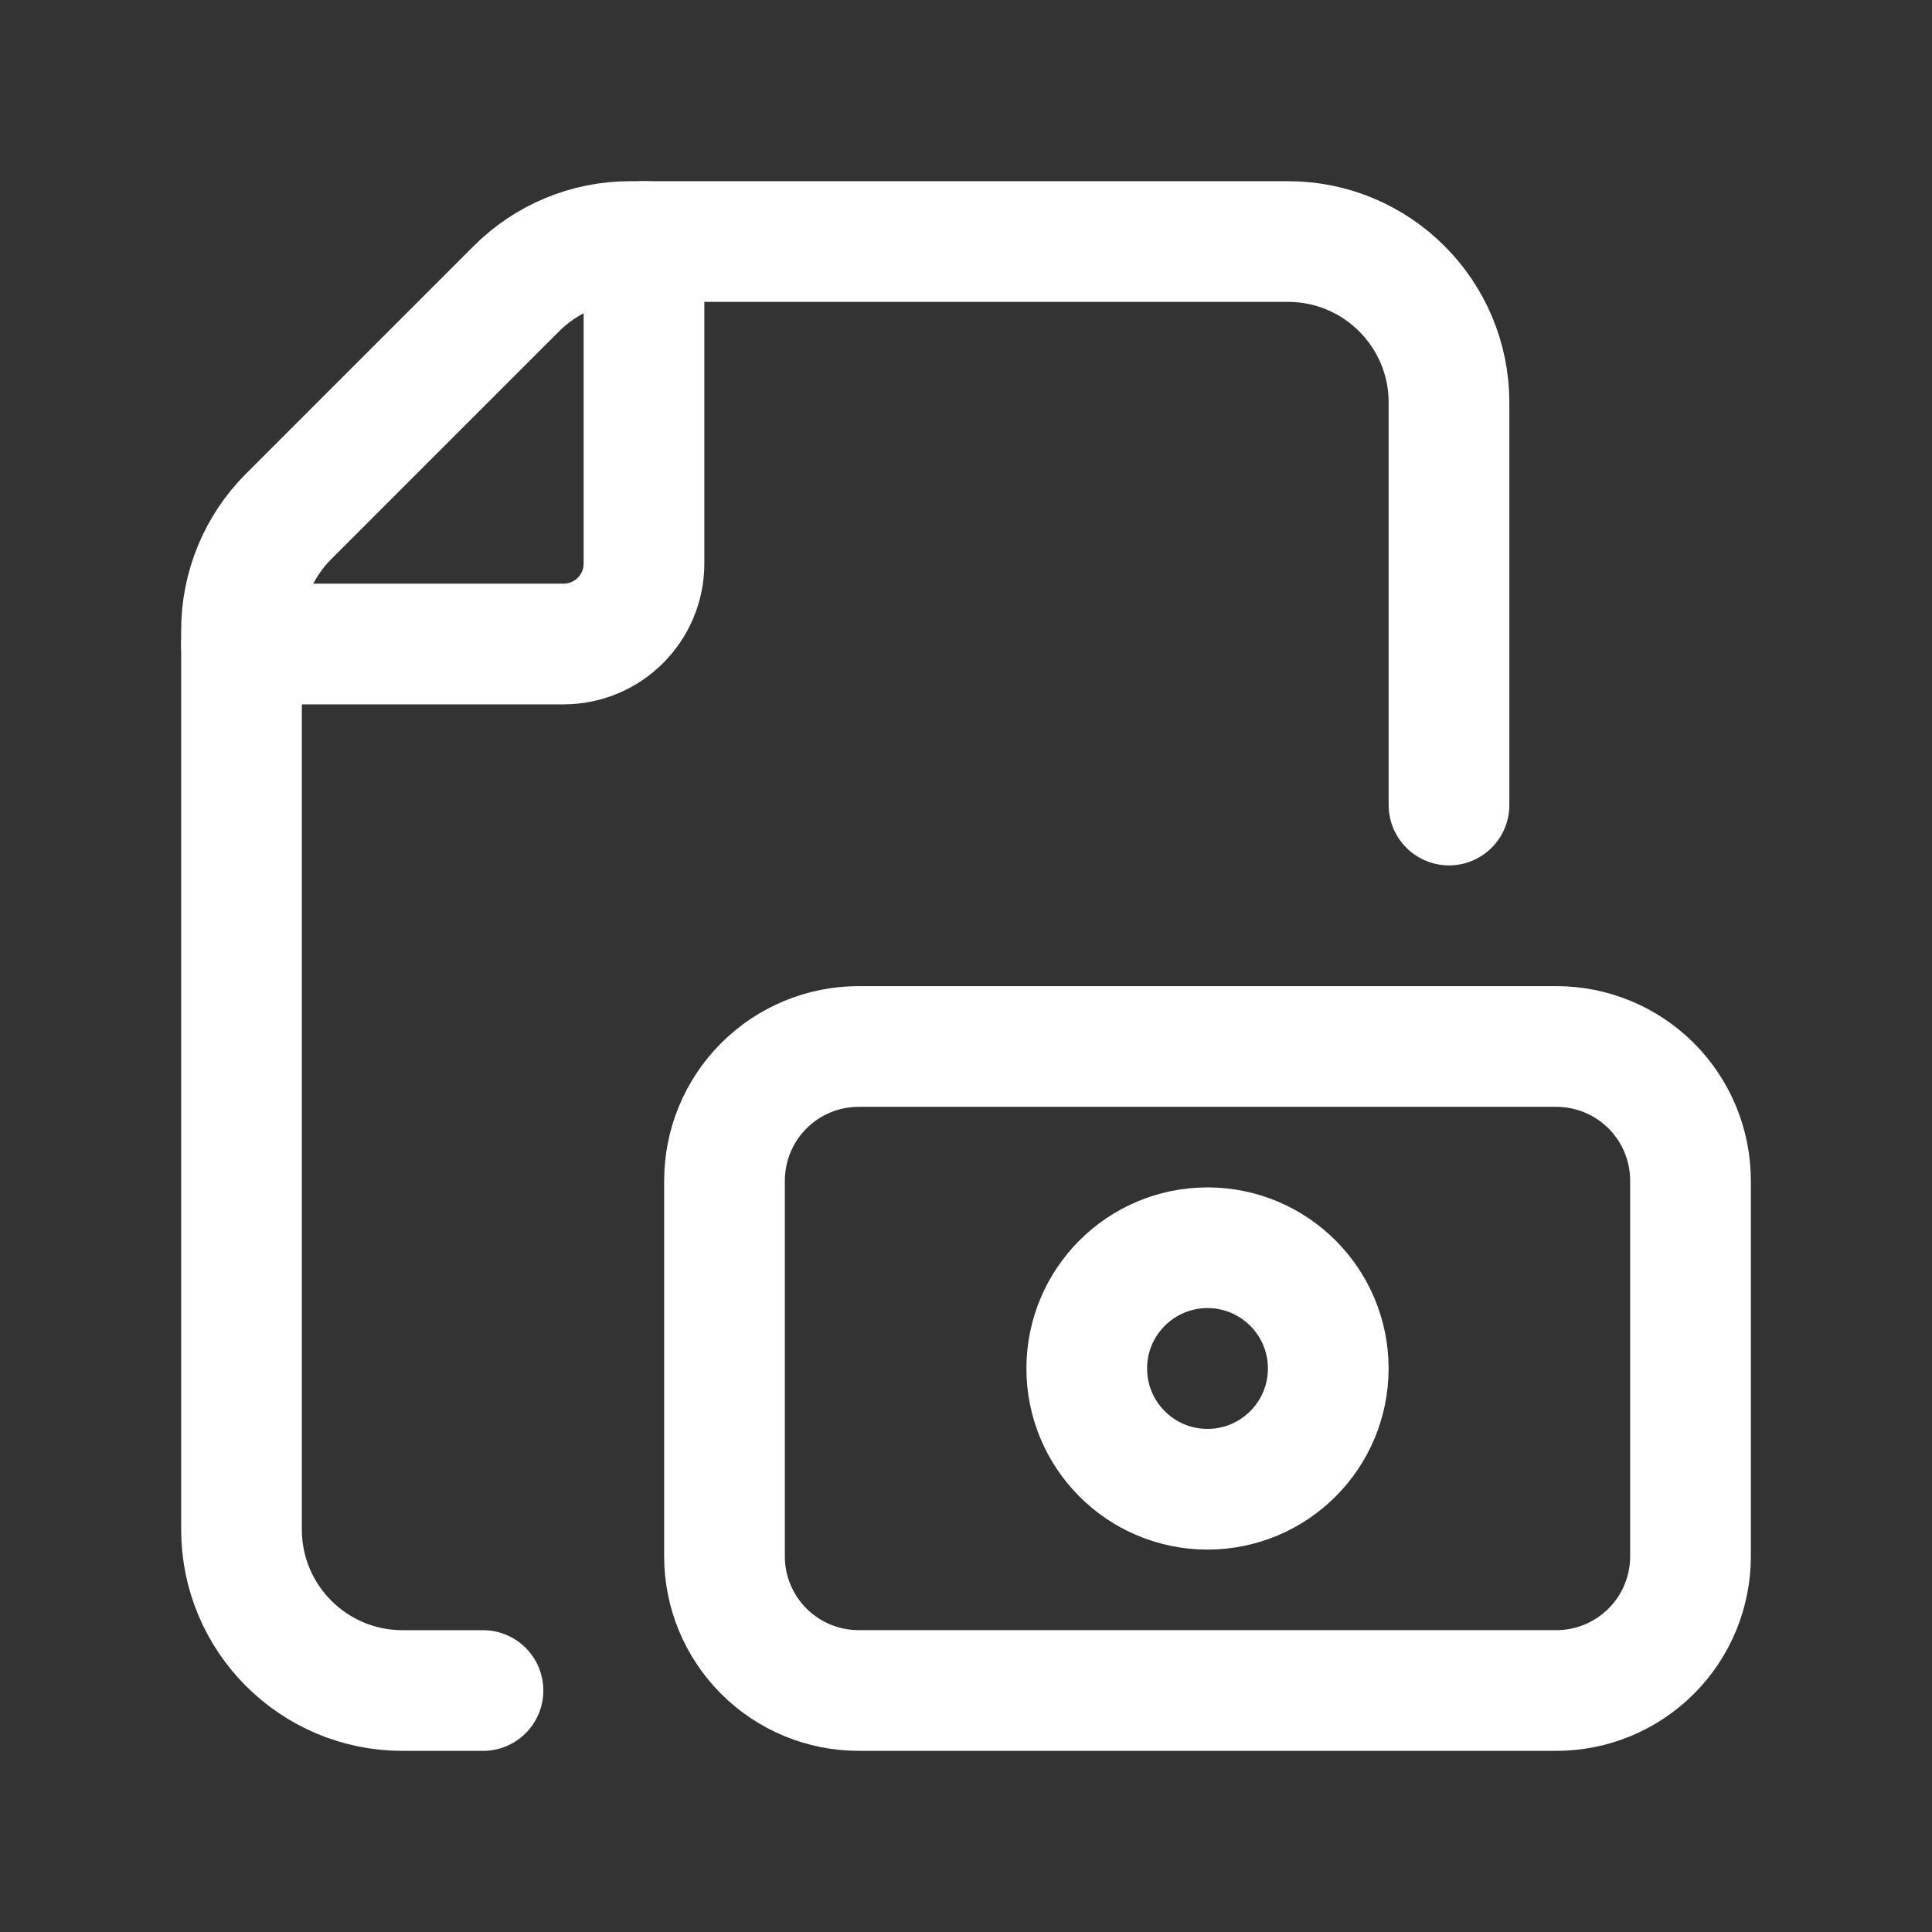 <svg width="64" height="64" viewBox="0 0 64 64" fill="none" xmlns="http://www.w3.org/2000/svg">
<rect x="0" y="0" width="64" height="64" fill="#333333" stroke="none"/>
<path d="M21.333 8.001V18.668C21.333 20.14 20.139 21.334 18.666 21.334H8" stroke="white" stroke-width="3.998" stroke-linecap="round" stroke-linejoin="round"/>
<path d="M16 56.001H13.333C10.388 56.001 8 53.613 8 50.668V20.876C8 19.461 8.562 18.105 9.563 17.105L17.104 9.564C18.104 8.563 19.46 8.001 20.875 8.001H42.666C45.612 8.001 48 10.389 48 13.334V26.668" stroke="white" stroke-width="3.998" stroke-linecap="round" stroke-linejoin="round"/>
<path fill-rule="evenodd" clip-rule="evenodd" d="M28.445 56H51.557C52.736 56 53.866 55.531 54.7 54.697C55.533 53.864 56.001 52.733 56 51.554V39.112C56 37.933 55.532 36.802 54.699 35.968C53.865 35.134 52.734 34.666 51.555 34.666H28.443C27.264 34.667 26.134 35.135 25.301 35.969C24.468 36.803 24 37.933 24 39.112V51.557C24 52.736 24.469 53.866 25.303 54.699C26.136 55.532 27.267 56 28.445 56Z" stroke="white" stroke-width="3.998" stroke-linecap="round" stroke-linejoin="round"/>
<circle cx="40" cy="45.333" r="4" stroke="white" stroke-width="3.998" stroke-linecap="round" stroke-linejoin="round"/>
</svg>

